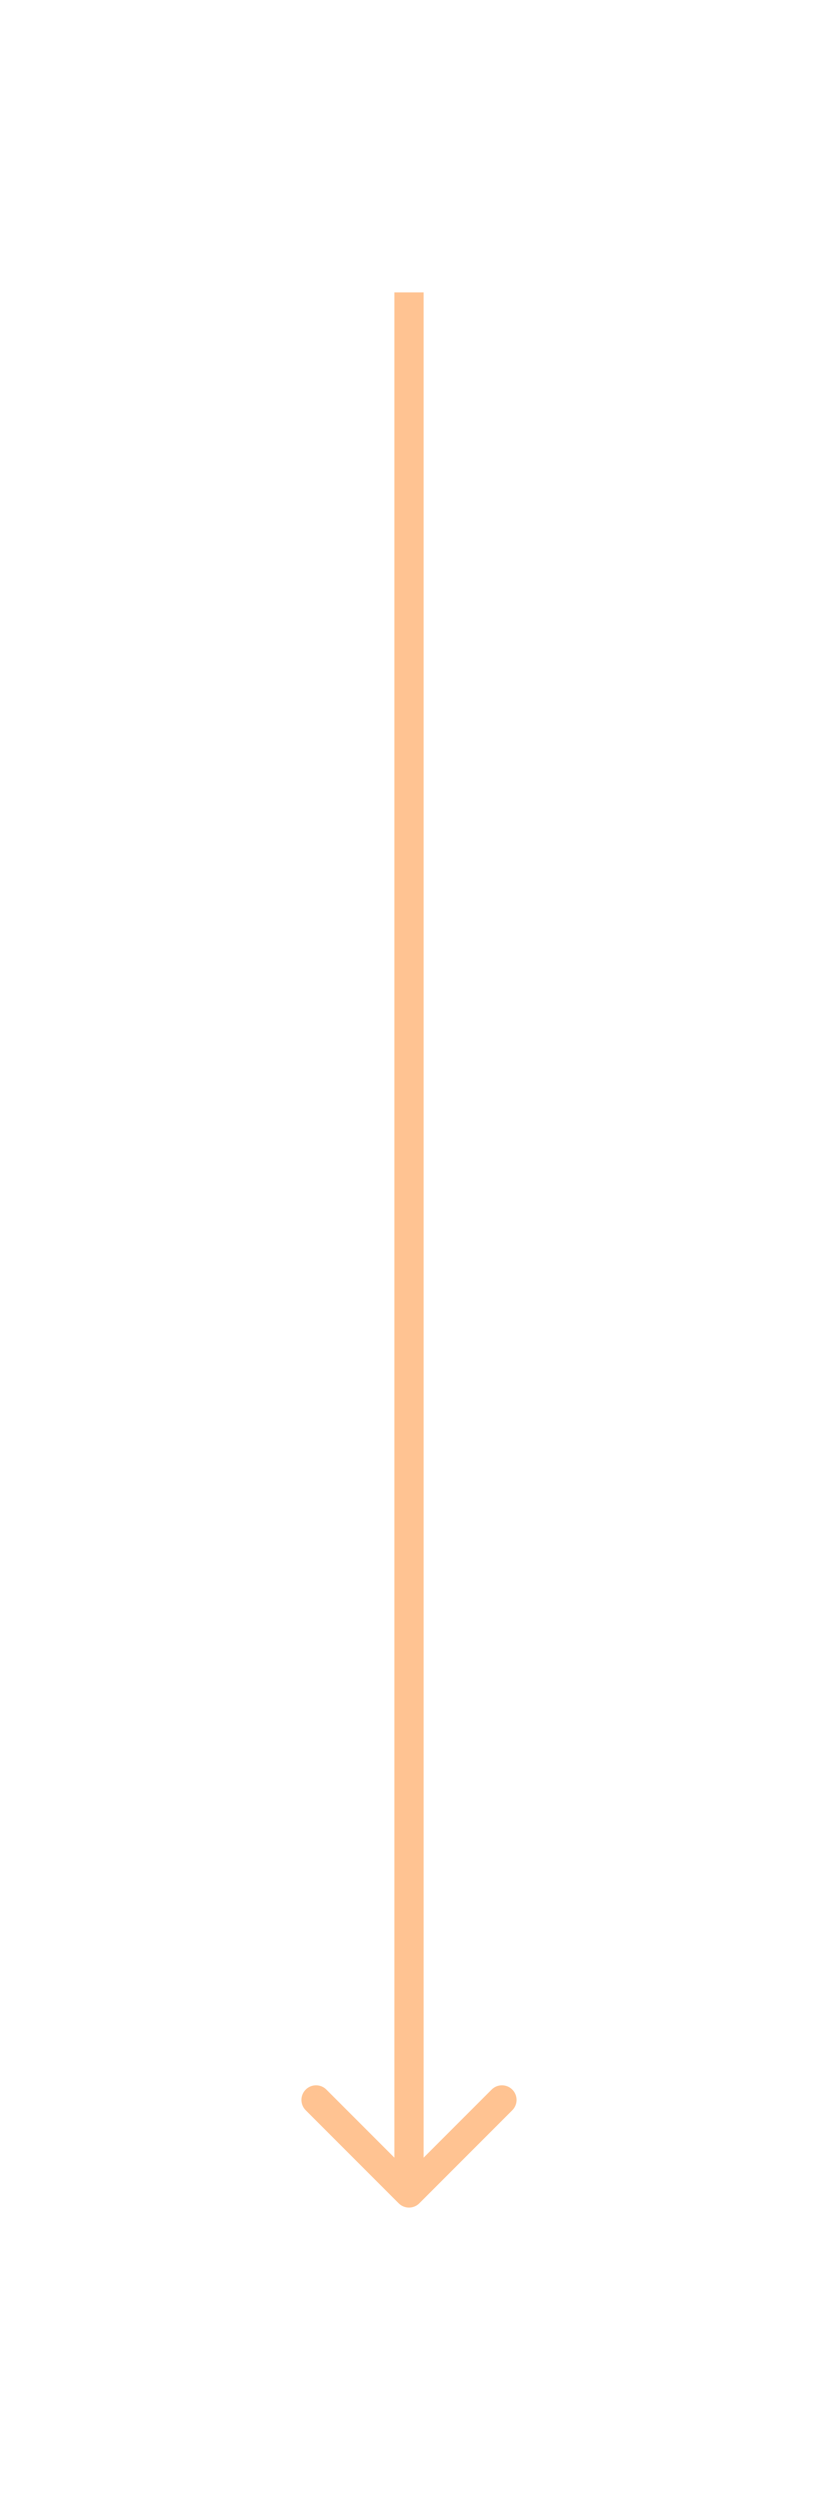 <?xml version="1.0" encoding="UTF-8"?> <svg xmlns="http://www.w3.org/2000/svg" width="56" height="171" viewBox="0 0 56 171" fill="none"><g filter="url(#filter0_d_24_82)"><path d="M27.293 150.707C27.683 151.098 28.317 151.098 28.707 150.707L35.071 144.343C35.462 143.953 35.462 143.319 35.071 142.929C34.681 142.538 34.047 142.538 33.657 142.929L28 148.586L22.343 142.929C21.953 142.538 21.32 142.538 20.929 142.929C20.538 143.319 20.538 143.953 20.929 144.343L27.293 150.707ZM27 20L27 150L29 150L29 20L27 20Z" fill="#FFC392"></path></g><defs><filter id="filter0_d_24_82" x="0.636" y="0" width="54.727" height="171" filterUnits="userSpaceOnUse" color-interpolation-filters="sRGB"><feFlood flood-opacity="0" result="BackgroundImageFix"></feFlood><feColorMatrix in="SourceAlpha" type="matrix" values="0 0 0 0 0 0 0 0 0 0 0 0 0 0 0 0 0 0 127 0" result="hardAlpha"></feColorMatrix><feOffset></feOffset><feGaussianBlur stdDeviation="10"></feGaussianBlur><feComposite in2="hardAlpha" operator="out"></feComposite><feColorMatrix type="matrix" values="0 0 0 0 1 0 0 0 0 0.81 0 0 0 0 0.321 0 0 0 1 0"></feColorMatrix><feBlend mode="normal" in2="BackgroundImageFix" result="effect1_dropShadow_24_82"></feBlend><feBlend mode="normal" in="SourceGraphic" in2="effect1_dropShadow_24_82" result="shape"></feBlend></filter></defs></svg> 